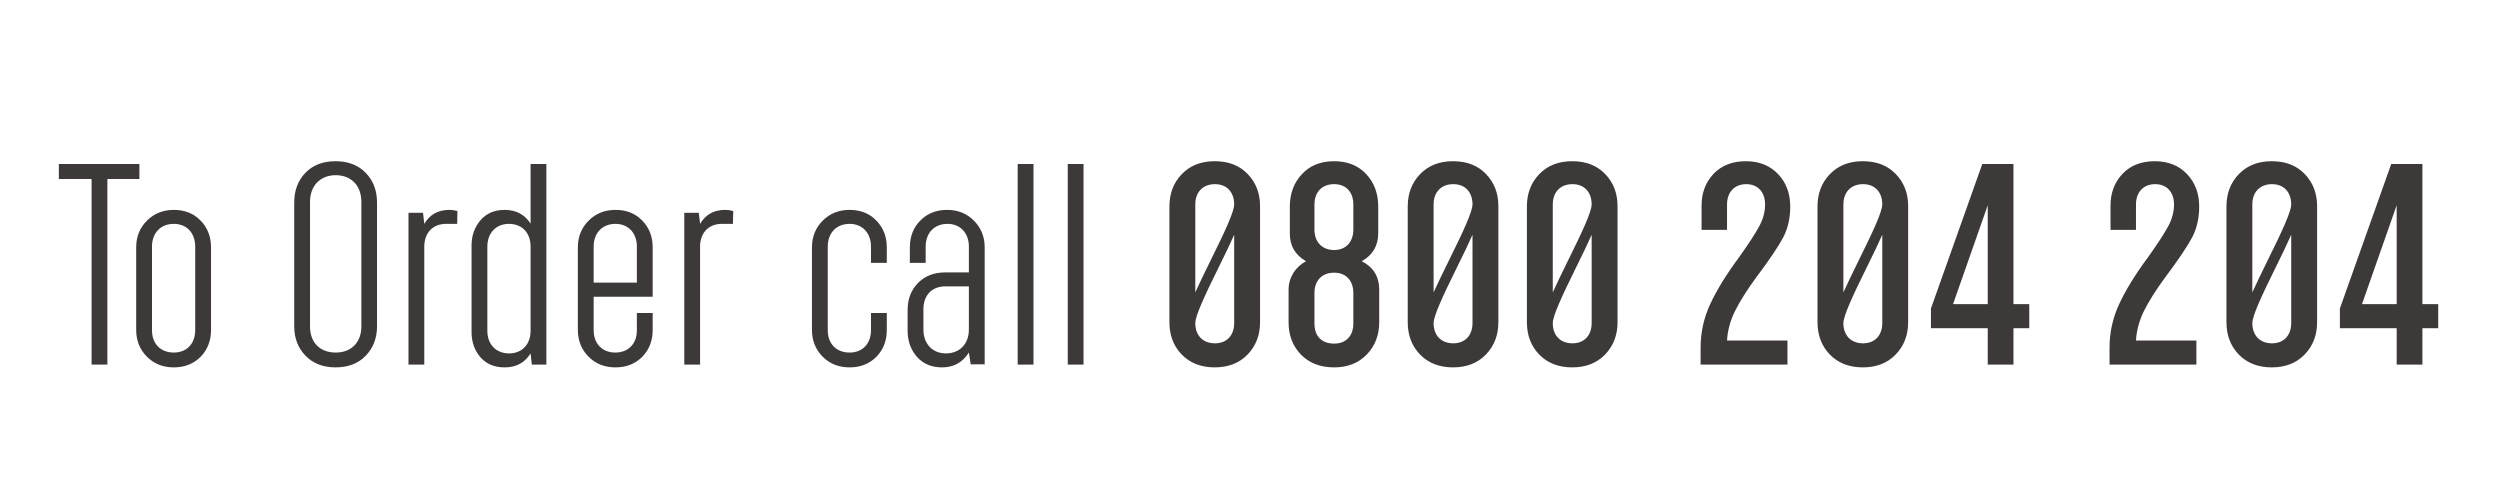 <svg width="192" height="38" viewBox="0 0 192 38" fill="none" xmlns="http://www.w3.org/2000/svg">
<path d="M7.033 13.745H4.52V12.596H10.707V13.745H8.247V28H7.033V13.745ZM13.349 16.119C14.187 16.119 14.874 16.388 15.4 16.936C15.938 17.483 16.206 18.171 16.206 18.998V25.336C16.206 26.174 15.938 26.861 15.4 27.409C14.863 27.946 14.176 28.215 13.349 28.215C12.522 28.215 11.834 27.946 11.286 27.398C10.738 26.851 10.459 26.163 10.459 25.336V18.998C10.459 18.171 10.738 17.494 11.286 16.946C11.834 16.398 12.522 16.119 13.349 16.119ZM13.349 17.193C12.318 17.193 11.673 17.913 11.673 18.934V25.357C11.673 26.389 12.318 27.076 13.349 27.076C14.348 27.076 14.992 26.389 14.992 25.357V18.934C14.992 17.902 14.348 17.193 13.349 17.193ZM22.596 25.057V15.55C22.596 14.626 22.886 13.863 23.455 13.273C24.025 12.682 24.798 12.381 25.765 12.381C26.742 12.381 27.516 12.682 28.085 13.273C28.665 13.863 28.955 14.626 28.955 15.55V25.057C28.955 25.97 28.665 26.722 28.085 27.323C27.516 27.914 26.742 28.215 25.765 28.215C24.809 28.215 24.046 27.914 23.466 27.323C22.886 26.722 22.596 25.97 22.596 25.057ZM23.81 15.485V25.078C23.81 26.281 24.551 27.076 25.787 27.076C26.99 27.076 27.752 26.281 27.752 25.078V15.485C27.752 14.282 26.99 13.455 25.787 13.455C24.583 13.455 23.81 14.282 23.81 15.485ZM32.585 28H31.372V16.345H32.489L32.585 17.193C33.004 16.474 33.649 16.119 34.519 16.119C34.723 16.119 34.927 16.151 35.131 16.205L35.11 17.193H34.251C33.219 17.193 32.585 17.913 32.585 18.934V28ZM41.962 12.596V28H40.845L40.749 27.141C40.308 27.86 39.642 28.215 38.751 28.215C37.966 28.215 37.354 27.957 36.892 27.431C36.441 26.904 36.215 26.26 36.215 25.497V18.848C36.215 18.106 36.441 17.462 36.892 16.925C37.354 16.388 37.966 16.119 38.751 16.119C39.631 16.119 40.297 16.474 40.749 17.172V12.596H41.962ZM39.084 17.193C38.085 17.193 37.429 17.913 37.429 18.934V25.4C37.429 26.432 38.074 27.141 39.105 27.141C40.104 27.141 40.749 26.432 40.749 25.4V18.934C40.749 17.902 40.115 17.193 39.084 17.193ZM44.379 25.336V18.998C44.379 18.171 44.658 17.494 45.206 16.946C45.754 16.398 46.441 16.119 47.268 16.119C48.106 16.119 48.794 16.388 49.32 16.936C49.857 17.483 50.126 18.171 50.126 18.998V22.79H45.593V25.357C45.593 26.389 46.248 27.076 47.247 27.076C48.278 27.076 48.912 26.389 48.912 25.357V24.036H50.126V25.336C50.126 26.174 49.857 26.861 49.32 27.409C48.783 27.946 48.095 28.215 47.268 28.215C46.441 28.215 45.754 27.946 45.206 27.398C44.658 26.851 44.379 26.163 44.379 25.336ZM45.593 18.934V21.705H48.912V18.934C48.912 17.902 48.257 17.193 47.268 17.193C46.237 17.193 45.593 17.913 45.593 18.934ZM53.766 28H52.553V16.345H53.67L53.766 17.193C54.185 16.474 54.83 16.119 55.7 16.119C55.904 16.119 56.108 16.151 56.312 16.205L56.291 17.193H55.431C54.4 17.193 53.766 17.913 53.766 18.934V28ZM65.248 16.119C66.086 16.119 66.773 16.388 67.3 16.936C67.837 17.483 68.106 18.171 68.106 18.998V20.19H66.892V18.934C66.892 17.902 66.236 17.193 65.248 17.193C64.217 17.193 63.572 17.913 63.572 18.934V25.357C63.572 26.389 64.217 27.076 65.248 27.076C66.247 27.076 66.892 26.389 66.892 25.357V24.036H68.106V25.336C68.106 26.174 67.837 26.861 67.3 27.409C66.763 27.946 66.075 28.215 65.248 28.215C64.421 28.215 63.733 27.946 63.186 27.398C62.638 26.851 62.358 26.163 62.358 25.336V18.998C62.358 18.171 62.638 17.494 63.186 16.946C63.733 16.398 64.421 16.119 65.248 16.119ZM72.745 16.119C73.573 16.119 74.249 16.398 74.797 16.946C75.345 17.494 75.624 18.182 75.624 18.998V27.979H74.55L74.41 27.076C73.927 27.839 73.24 28.215 72.348 28.215C71.542 28.215 70.898 27.946 70.414 27.398C69.942 26.851 69.705 26.185 69.705 25.4V23.8C69.705 22.962 69.974 22.274 70.5 21.737C71.037 21.189 71.736 20.921 72.584 20.921H74.41V18.934C74.41 17.902 73.755 17.193 72.767 17.193C71.736 17.193 71.091 17.913 71.091 18.934V20.19H69.877V18.998C69.877 18.16 70.146 17.473 70.683 16.936C71.22 16.388 71.907 16.119 72.745 16.119ZM74.41 25.314V21.995H72.584C71.553 21.995 70.919 22.704 70.919 23.735V25.314C70.919 26.399 71.607 27.141 72.649 27.141C73.712 27.141 74.41 26.399 74.41 25.314ZM78.159 12.596H79.372V28H78.159V12.596ZM82.003 12.596H83.217V28H82.003V12.596ZM96.772 15.829V24.745C96.772 25.744 96.45 26.571 95.816 27.227C95.182 27.882 94.344 28.215 93.292 28.215C92.239 28.215 91.39 27.882 90.757 27.227C90.123 26.571 89.811 25.744 89.811 24.745V15.861C89.811 14.862 90.123 14.035 90.757 13.38C91.39 12.714 92.239 12.381 93.292 12.381C94.344 12.381 95.182 12.703 95.816 13.358C96.45 14.014 96.772 14.83 96.772 15.829ZM93.313 14.143C92.368 14.143 91.799 14.766 91.799 15.7V22.457C92.046 21.898 92.454 21.061 93.002 19.943C94.119 17.698 94.785 16.227 94.785 15.7C94.785 14.755 94.216 14.143 93.313 14.143ZM93.313 26.367C94.216 26.367 94.785 25.755 94.785 24.81V18.031C94.538 18.601 94.13 19.449 93.571 20.577C92.465 22.811 91.799 24.283 91.799 24.81C91.799 25.755 92.368 26.367 93.313 26.367ZM98.963 24.745V22.253C98.963 21.308 99.489 20.491 100.305 20.061C99.468 19.589 99.049 18.869 99.059 17.902V15.861C99.059 14.862 99.371 14.035 99.983 13.38C100.596 12.714 101.423 12.381 102.465 12.381C103.485 12.381 104.312 12.714 104.925 13.369C105.537 14.024 105.848 14.862 105.848 15.861V17.902C105.848 18.869 105.429 19.589 104.581 20.061C105.472 20.513 105.924 21.243 105.924 22.253V24.745C105.924 25.744 105.601 26.571 104.968 27.227C104.334 27.882 103.507 28.215 102.465 28.215C101.39 28.215 100.542 27.882 99.908 27.227C99.274 26.571 98.963 25.744 98.963 24.745ZM100.95 15.7V17.634C100.95 18.579 101.53 19.202 102.465 19.202C103.367 19.202 103.936 18.579 103.936 17.634V15.7C103.936 14.755 103.378 14.143 102.465 14.143C101.519 14.143 100.95 14.766 100.95 15.7ZM100.95 22.5V24.852C100.95 25.798 101.487 26.389 102.465 26.389C103.367 26.389 103.936 25.798 103.936 24.852V22.5C103.936 21.555 103.378 20.942 102.465 20.942C101.519 20.942 100.95 21.555 100.95 22.5ZM115.075 15.829V24.745C115.075 25.744 114.753 26.571 114.119 27.227C113.485 27.882 112.647 28.215 111.595 28.215C110.542 28.215 109.693 27.882 109.059 27.227C108.426 26.571 108.114 25.744 108.114 24.745V15.861C108.114 14.862 108.426 14.035 109.059 13.38C109.693 12.714 110.542 12.381 111.595 12.381C112.647 12.381 113.485 12.703 114.119 13.358C114.753 14.014 115.075 14.83 115.075 15.829ZM111.616 14.143C110.671 14.143 110.101 14.766 110.101 15.7V22.457C110.349 21.898 110.757 21.061 111.305 19.943C112.422 17.698 113.088 16.227 113.088 15.7C113.088 14.755 112.518 14.143 111.616 14.143ZM111.616 26.367C112.518 26.367 113.088 25.755 113.088 24.81V18.031C112.841 18.601 112.433 19.449 111.874 20.577C110.768 22.811 110.101 24.283 110.101 24.81C110.101 25.755 110.671 26.367 111.616 26.367ZM124.227 15.829V24.745C124.227 25.744 123.904 26.571 123.271 27.227C122.637 27.882 121.799 28.215 120.746 28.215C119.693 28.215 118.845 27.882 118.211 27.227C117.577 26.571 117.266 25.744 117.266 24.745V15.861C117.266 14.862 117.577 14.035 118.211 13.38C118.845 12.714 119.693 12.381 120.746 12.381C121.799 12.381 122.637 12.703 123.271 13.358C123.904 14.014 124.227 14.83 124.227 15.829ZM120.768 14.143C119.822 14.143 119.253 14.766 119.253 15.7V22.457C119.5 21.898 119.908 21.061 120.456 19.943C121.573 17.698 122.239 16.227 122.239 15.7C122.239 14.755 121.67 14.143 120.768 14.143ZM120.768 26.367C121.67 26.367 122.239 25.755 122.239 24.81V18.031C121.992 18.601 121.584 19.449 121.025 20.577C119.919 22.811 119.253 24.283 119.253 24.81C119.253 25.755 119.822 26.367 120.768 26.367ZM137.277 28H130.606V26.7C130.606 25.529 130.853 24.412 131.347 23.349C131.841 22.285 132.582 21.071 133.581 19.729C134.323 18.686 134.838 17.892 135.128 17.344C135.418 16.796 135.558 16.248 135.558 15.7C135.558 14.755 134.999 14.143 134.108 14.143C133.205 14.143 132.636 14.766 132.636 15.7V17.655H130.681V15.786C130.681 14.809 130.992 13.992 131.605 13.348C132.217 12.703 133.044 12.381 134.086 12.381C135.107 12.381 135.934 12.714 136.557 13.369C137.18 14.024 137.491 14.862 137.491 15.861C137.491 16.753 137.309 17.548 136.954 18.225C136.6 18.901 135.902 19.943 134.86 21.329C134.161 22.285 133.624 23.134 133.248 23.886C132.883 24.627 132.679 25.39 132.636 26.152H137.277V28ZM146.546 15.829V24.745C146.546 25.744 146.224 26.571 145.59 27.227C144.956 27.882 144.119 28.215 143.066 28.215C142.013 28.215 141.164 27.882 140.531 27.227C139.897 26.571 139.585 25.744 139.585 24.745V15.861C139.585 14.862 139.897 14.035 140.531 13.38C141.164 12.714 142.013 12.381 143.066 12.381C144.119 12.381 144.956 12.703 145.59 13.358C146.224 14.014 146.546 14.83 146.546 15.829ZM143.087 14.143C142.142 14.143 141.573 14.766 141.573 15.7V22.457C141.82 21.898 142.228 21.061 142.776 19.943C143.893 17.698 144.559 16.227 144.559 15.7C144.559 14.755 143.99 14.143 143.087 14.143ZM143.087 26.367C143.99 26.367 144.559 25.755 144.559 24.81V18.031C144.312 18.601 143.904 19.449 143.345 20.577C142.239 22.811 141.573 24.283 141.573 24.81C141.573 25.755 142.142 26.367 143.087 26.367ZM152.658 25.207H148.296V23.692L152.239 12.596H154.634V23.359H155.848V25.207H154.634V28H152.658V25.207ZM152.658 15.765L149.994 23.359H152.658V15.765ZM168.683 28H162.012V26.7C162.012 25.529 162.26 24.412 162.754 23.349C163.248 22.285 163.989 21.071 164.988 19.729C165.729 18.686 166.245 17.892 166.535 17.344C166.825 16.796 166.965 16.248 166.965 15.7C166.965 14.755 166.406 14.143 165.514 14.143C164.612 14.143 164.043 14.766 164.043 15.7V17.655H162.088V15.786C162.088 14.809 162.399 13.992 163.011 13.348C163.624 12.703 164.451 12.381 165.493 12.381C166.513 12.381 167.341 12.714 167.964 13.369C168.587 14.024 168.898 14.862 168.898 15.861C168.898 16.753 168.716 17.548 168.361 18.225C168.007 18.901 167.308 19.943 166.266 21.329C165.568 22.285 165.031 23.134 164.655 23.886C164.29 24.627 164.086 25.39 164.043 26.152H168.683V28ZM177.953 15.829V24.745C177.953 25.744 177.631 26.571 176.997 27.227C176.363 27.882 175.525 28.215 174.473 28.215C173.42 28.215 172.571 27.882 171.937 27.227C171.304 26.571 170.992 25.744 170.992 24.745V15.861C170.992 14.862 171.304 14.035 171.937 13.38C172.571 12.714 173.42 12.381 174.473 12.381C175.525 12.381 176.363 12.703 176.997 13.358C177.631 14.014 177.953 14.83 177.953 15.829ZM174.494 14.143C173.549 14.143 172.979 14.766 172.979 15.7V22.457C173.226 21.898 173.635 21.061 174.182 19.943C175.3 17.698 175.966 16.227 175.966 15.7C175.966 14.755 175.396 14.143 174.494 14.143ZM174.494 26.367C175.396 26.367 175.966 25.755 175.966 24.81V18.031C175.719 18.601 175.31 19.449 174.752 20.577C173.645 22.811 172.979 24.283 172.979 24.81C172.979 25.755 173.549 26.367 174.494 26.367ZM184.064 25.207H179.703V23.692L183.646 12.596H186.041V23.359H187.255V25.207H186.041V28H184.064V25.207ZM184.064 15.765L181.4 23.359H184.064V15.765Z" fill="#3E3939"/>
</svg>
